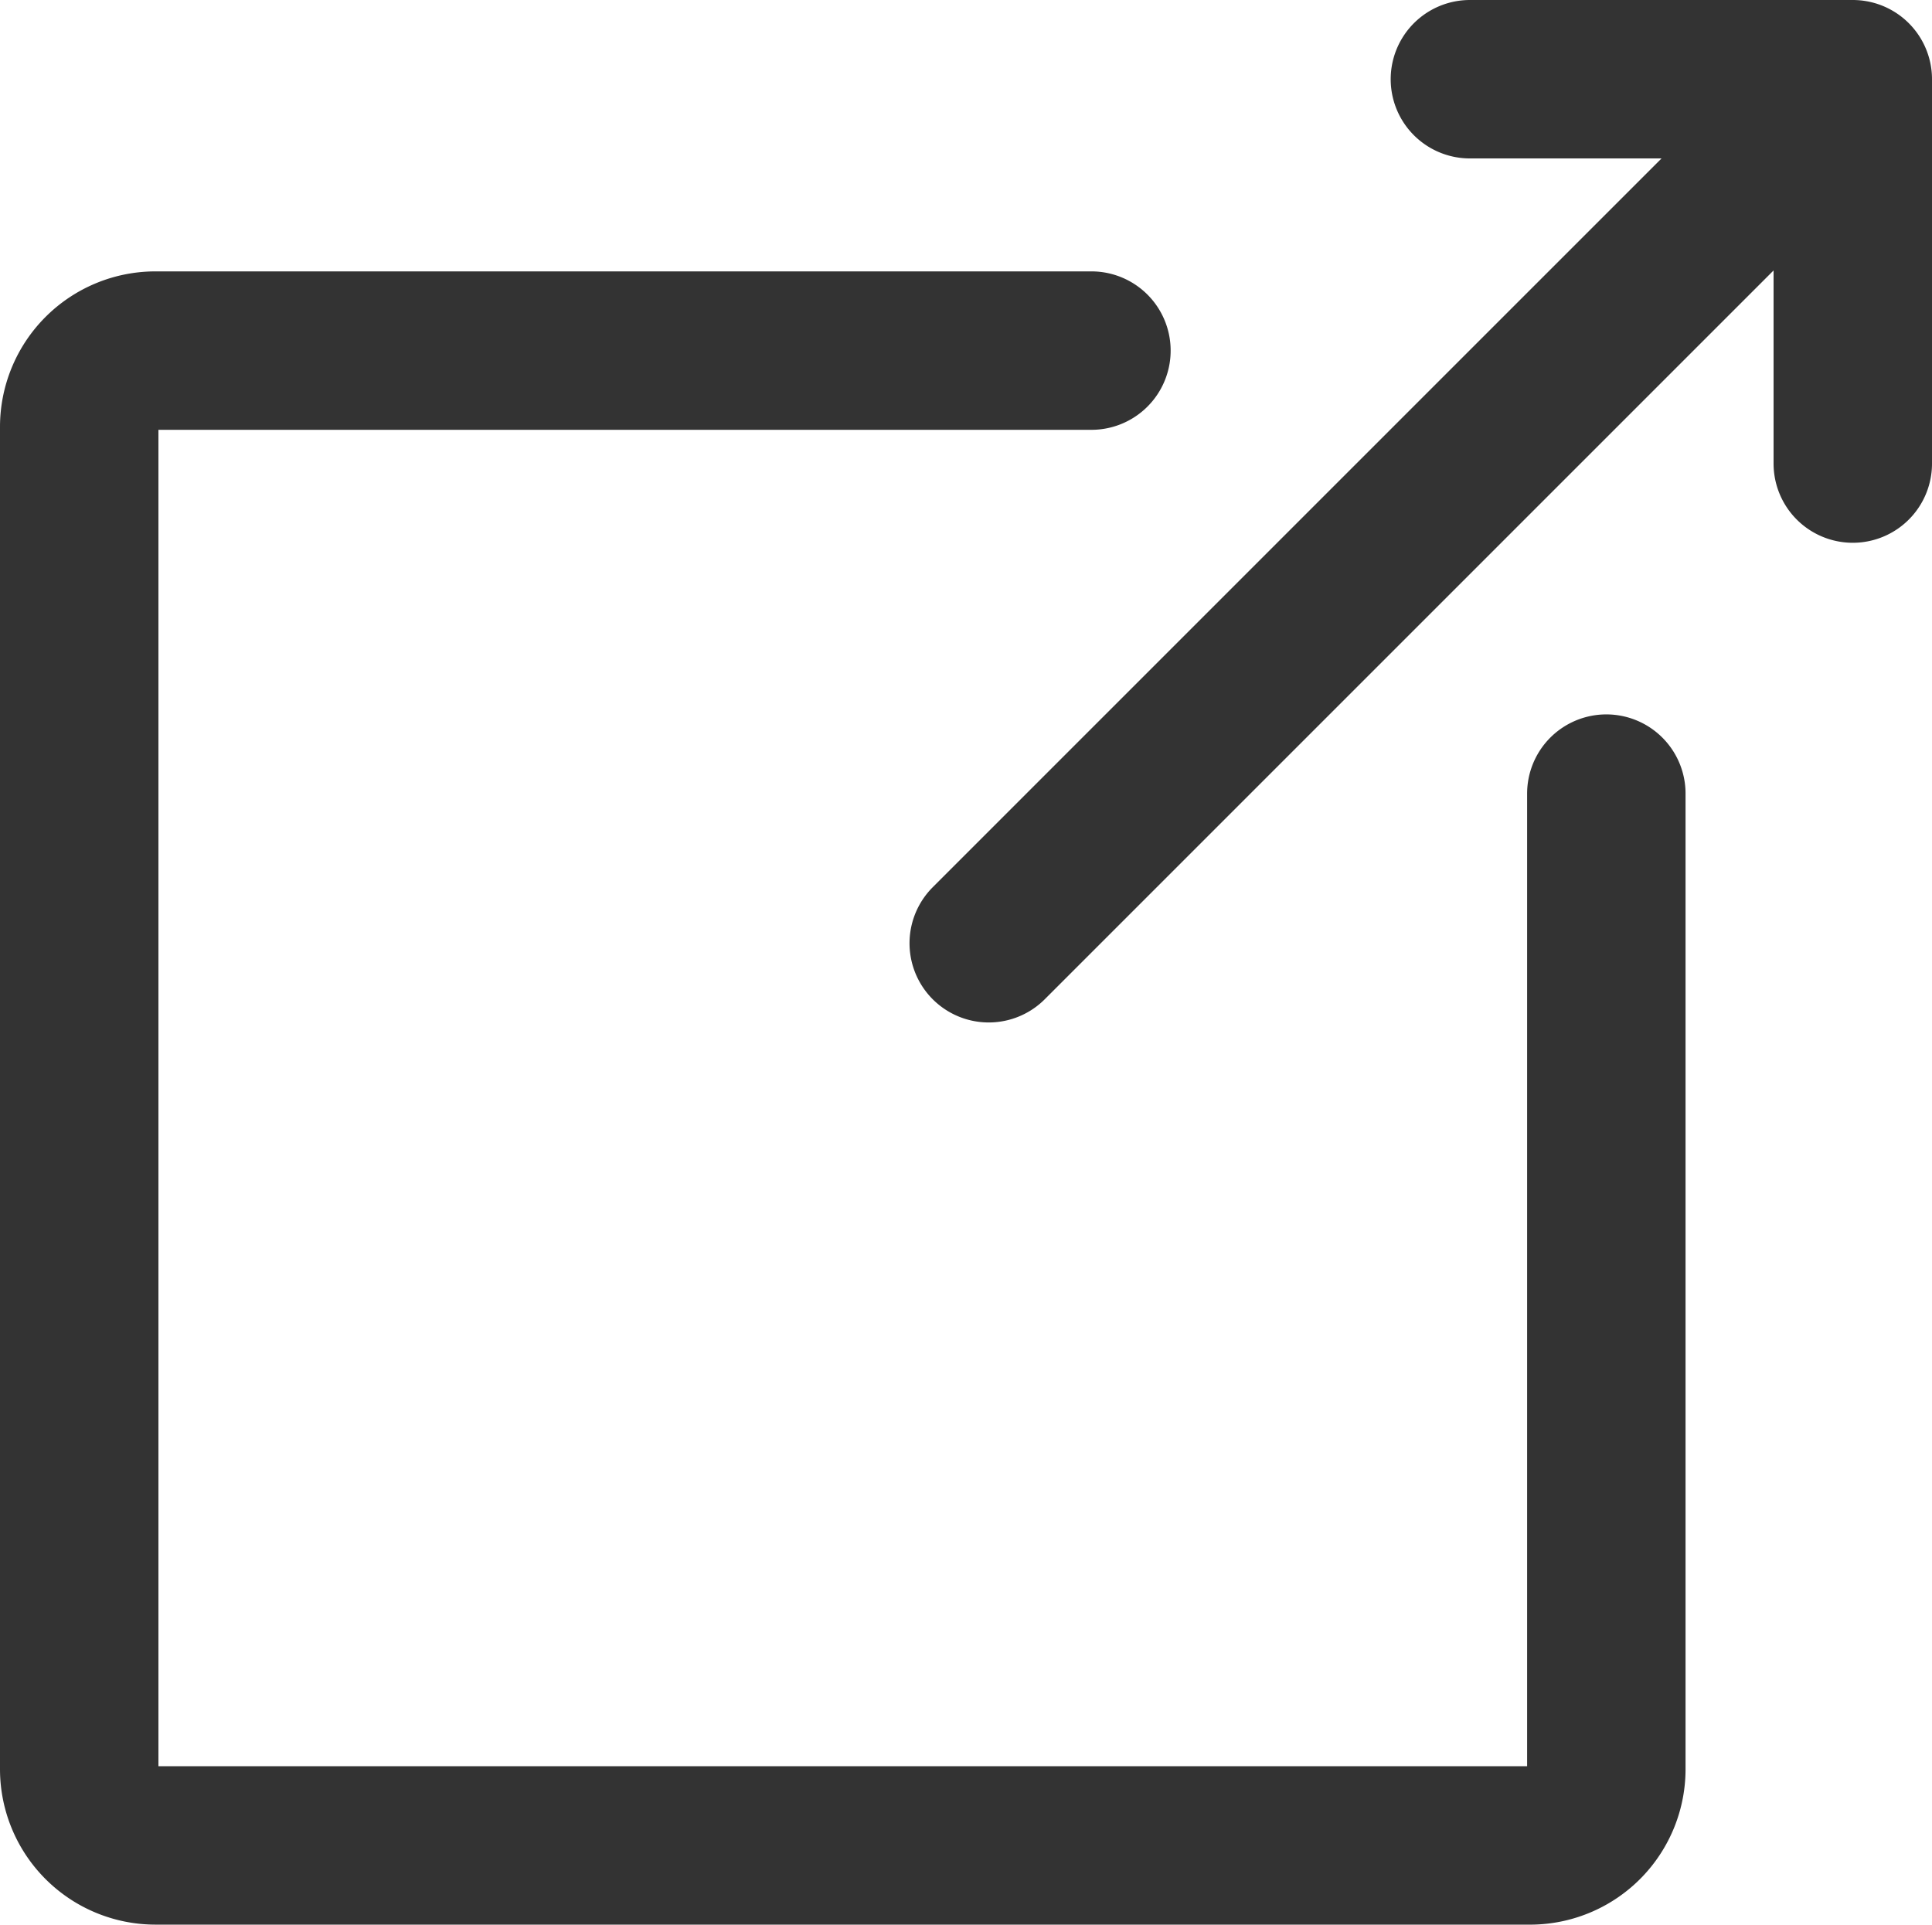 <svg xmlns="http://www.w3.org/2000/svg" viewBox="0 0 13.17 13.12"><g id="レイヤー_2" data-name="レイヤー 2"><path d="M6.74 6.43L12.63.54m-2.61 0h2.61v2.62m-5.19-.77H1.06a.52.52 0 00-.52.52v9.15a.52.52 0 00.52.52h9.38a.52.52 0 00.51-.52V5.41" fill="none" stroke="#333" stroke-linecap="round" stroke-linejoin="round" stroke-width="1.08" id="レイヤー_1-2" data-name="レイヤー 1"/></g></svg>